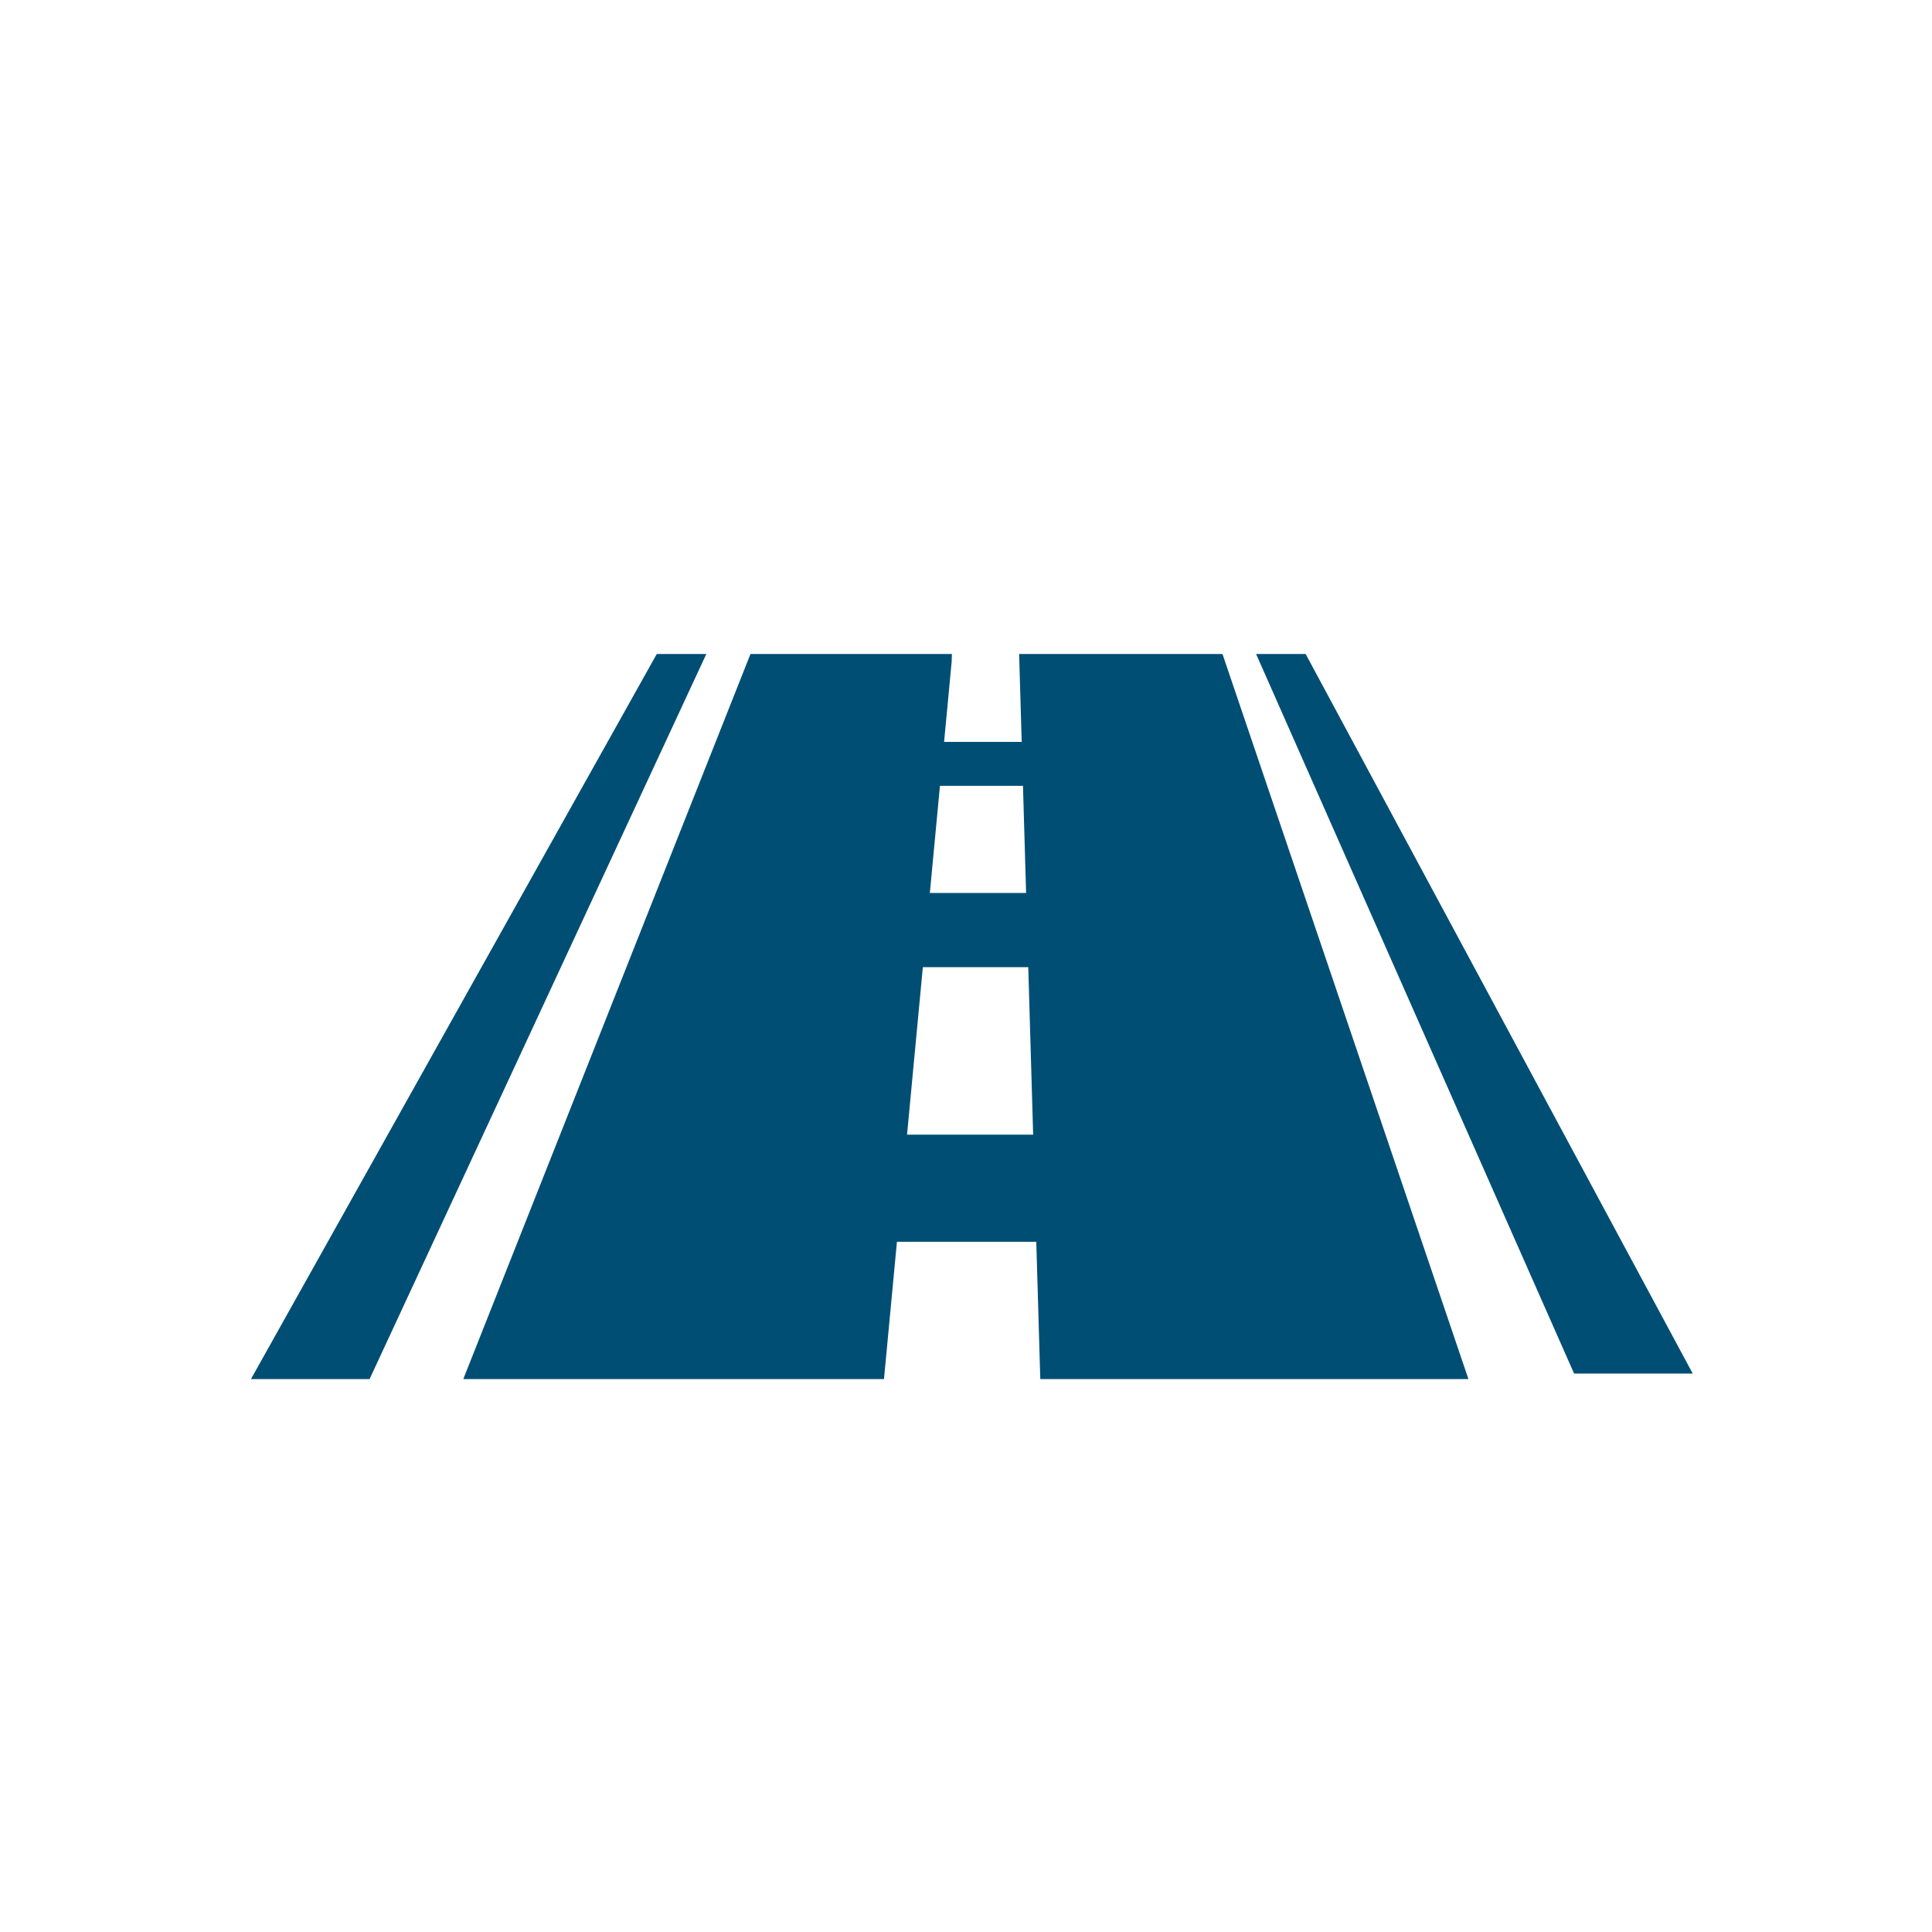 <?xml version="1.0" encoding="UTF-8"?> <svg xmlns="http://www.w3.org/2000/svg" id="Layer_1" data-name="Layer 1" viewBox="0 0 200 200"><defs><style>.cls-1{fill:#004e74;}</style></defs><title>Icon Set</title><polygon class="cls-1" points="25.98 142.76 38.26 142.76 73.12 67.7 67.99 67.7 25.98 142.76"></polygon><polygon class="cls-1" points="175.23 142.19 162.95 142.19 130.03 67.7 135.16 67.7 175.23 142.19"></polygon><polygon class="cls-1" points="98.54 67.7 77.69 67.7 47.96 142.76 91.51 142.76 98.51 68.56 98.54 67.7"></polygon><polygon class="cls-1" points="126.55 67.7 105.5 67.7 107.69 142.76 152.01 142.76 126.55 67.7"></polygon><rect class="cls-1" x="85.41" y="117.46" width="30.42" height="11.09"></rect><rect class="cls-1" x="88.53" y="92.44" width="24.74" height="7.68"></rect><rect class="cls-1" x="88.53" y="76.8" width="24.74" height="4.55"></rect></svg> 